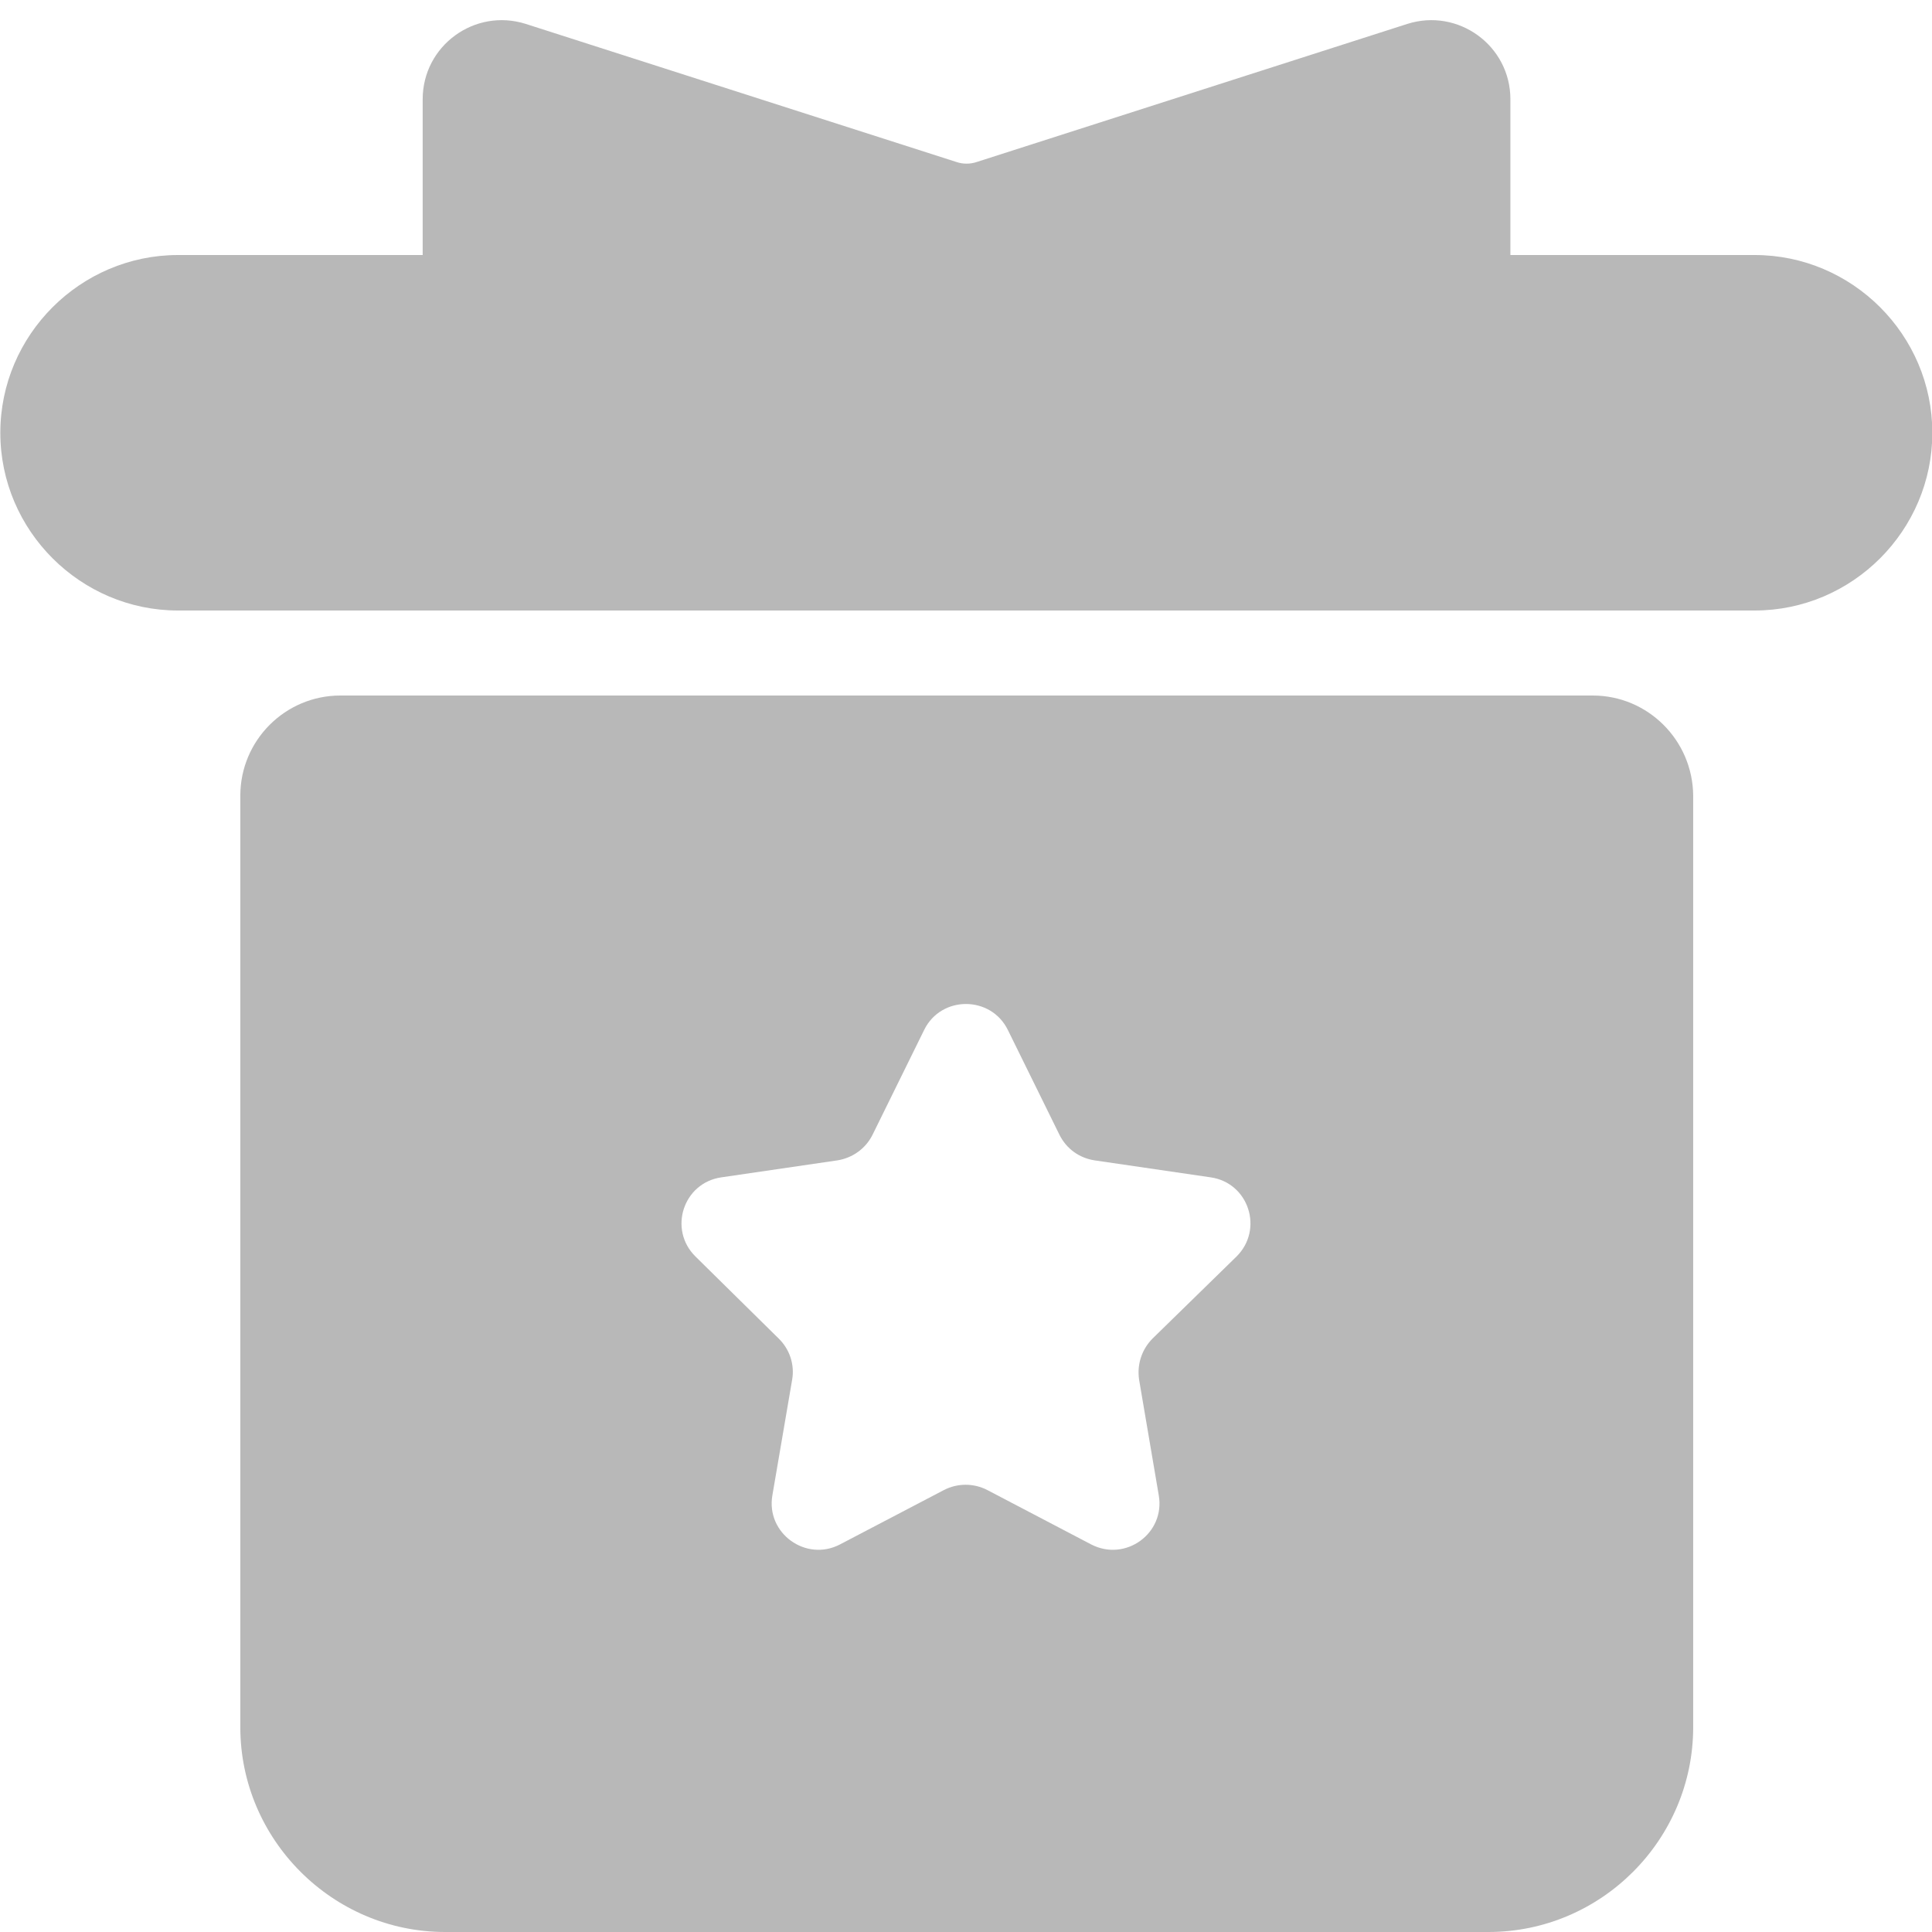 <svg width="18" height="18" viewBox="0 0 18 18" fill="none" xmlns="http://www.w3.org/2000/svg">
<g id="Frame" clip-path="url(#clip0_3566_1136)">
<path id="Vector" d="M16.347 2.376H14.072V0.925C14.072 0.425 13.586 0.072 13.111 0.223L9.101 1.509C9.039 1.53 8.971 1.53 8.91 1.509L4.899 0.223C4.424 0.072 3.938 0.425 3.938 0.925V2.376H1.659C0.749 2.376 0.003 3.121 0.003 4.032C0.003 4.943 0.749 5.688 1.659 5.688H16.347C17.258 5.688 18.003 4.943 18.003 4.032C18.003 3.121 17.258 2.376 16.347 2.376ZM14.839 6.48H3.171C2.657 6.48 2.239 6.898 2.239 7.413V16.092C2.239 17.14 3.099 18 4.147 18H13.867C14.918 18 15.775 17.14 15.775 16.092V7.413C15.771 6.898 15.354 6.48 14.839 6.48ZM11.52 11.707L10.739 12.47C10.638 12.571 10.591 12.712 10.613 12.856L10.796 13.932C10.857 14.285 10.487 14.555 10.166 14.389L9.198 13.882C9.072 13.817 8.921 13.817 8.795 13.882L7.826 14.389C7.509 14.555 7.135 14.285 7.196 13.932L7.38 12.856C7.405 12.715 7.358 12.571 7.254 12.47L6.48 11.707C6.224 11.455 6.365 11.02 6.721 10.969L7.801 10.811C7.941 10.789 8.064 10.703 8.129 10.573L8.611 9.594C8.769 9.274 9.23 9.274 9.389 9.594L9.871 10.573C9.936 10.703 10.055 10.789 10.199 10.811L11.279 10.969C11.635 11.02 11.775 11.455 11.52 11.707Z" fill="#B8B8B8"/>
</g>
<defs>
<clipPath id="clip0_3566_1136">
<rect width="18" height="18" fill="white"/>
</clipPath>
</defs>
</svg>

